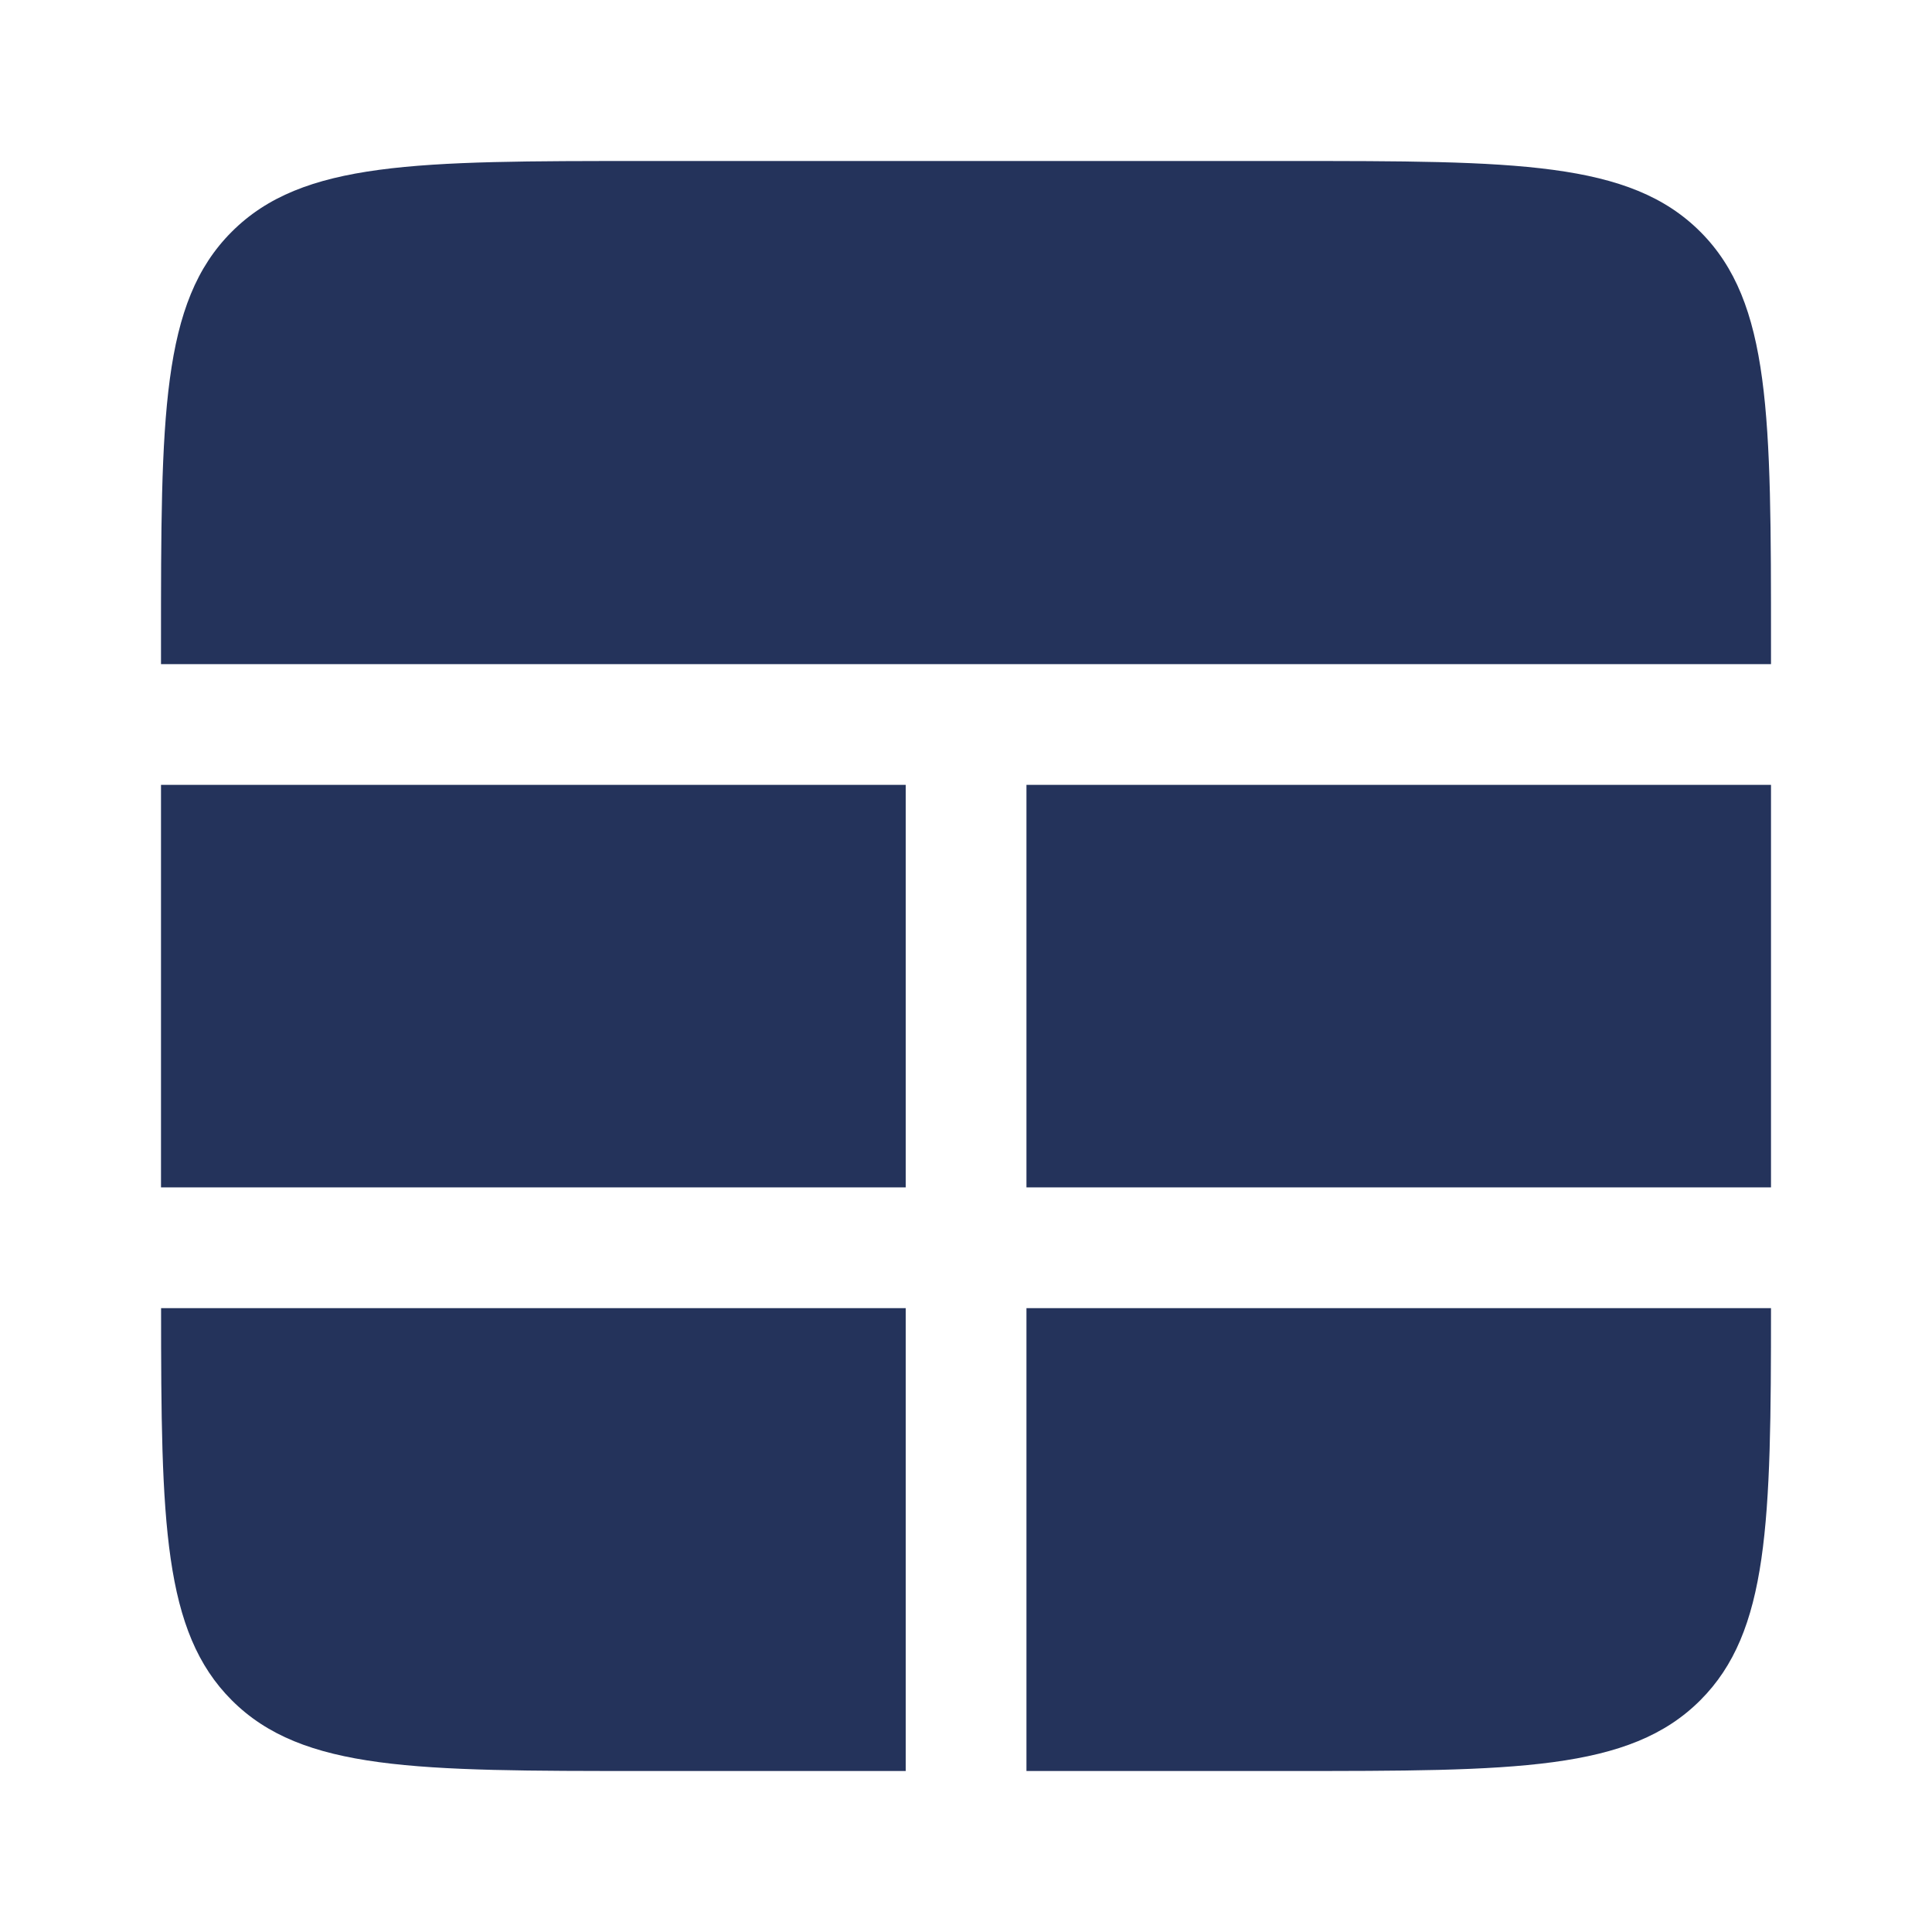 <svg width="24" height="24" viewBox="0 0 24 24" fill="none" xmlns="http://www.w3.org/2000/svg">
<path fill-rule="evenodd" clip-rule="evenodd" d="M2.879 2.879C2 3.757 2 5.172 2 8V8.25H12.001H22V8C22 5.172 22 3.757 21.122 2.879C20.243 2 18.829 2 16 2H8C5.172 2 3.758 2 2.879 2.879ZM2 14.75V9.75H11.251V14.75H2ZM2.001 16.25C2.001 18.913 2.027 20.269 2.879 21.121C3.758 22 5.172 22 8 22H11.251V16.25H2.001ZM12.751 16.25V22H16C18.829 22 20.243 22 21.122 21.121C21.974 20.269 22 18.913 22 16.25H12.751ZM22 14.75V9.75H12.751V14.75H22Z" fill="#24335B"/>
</svg>

